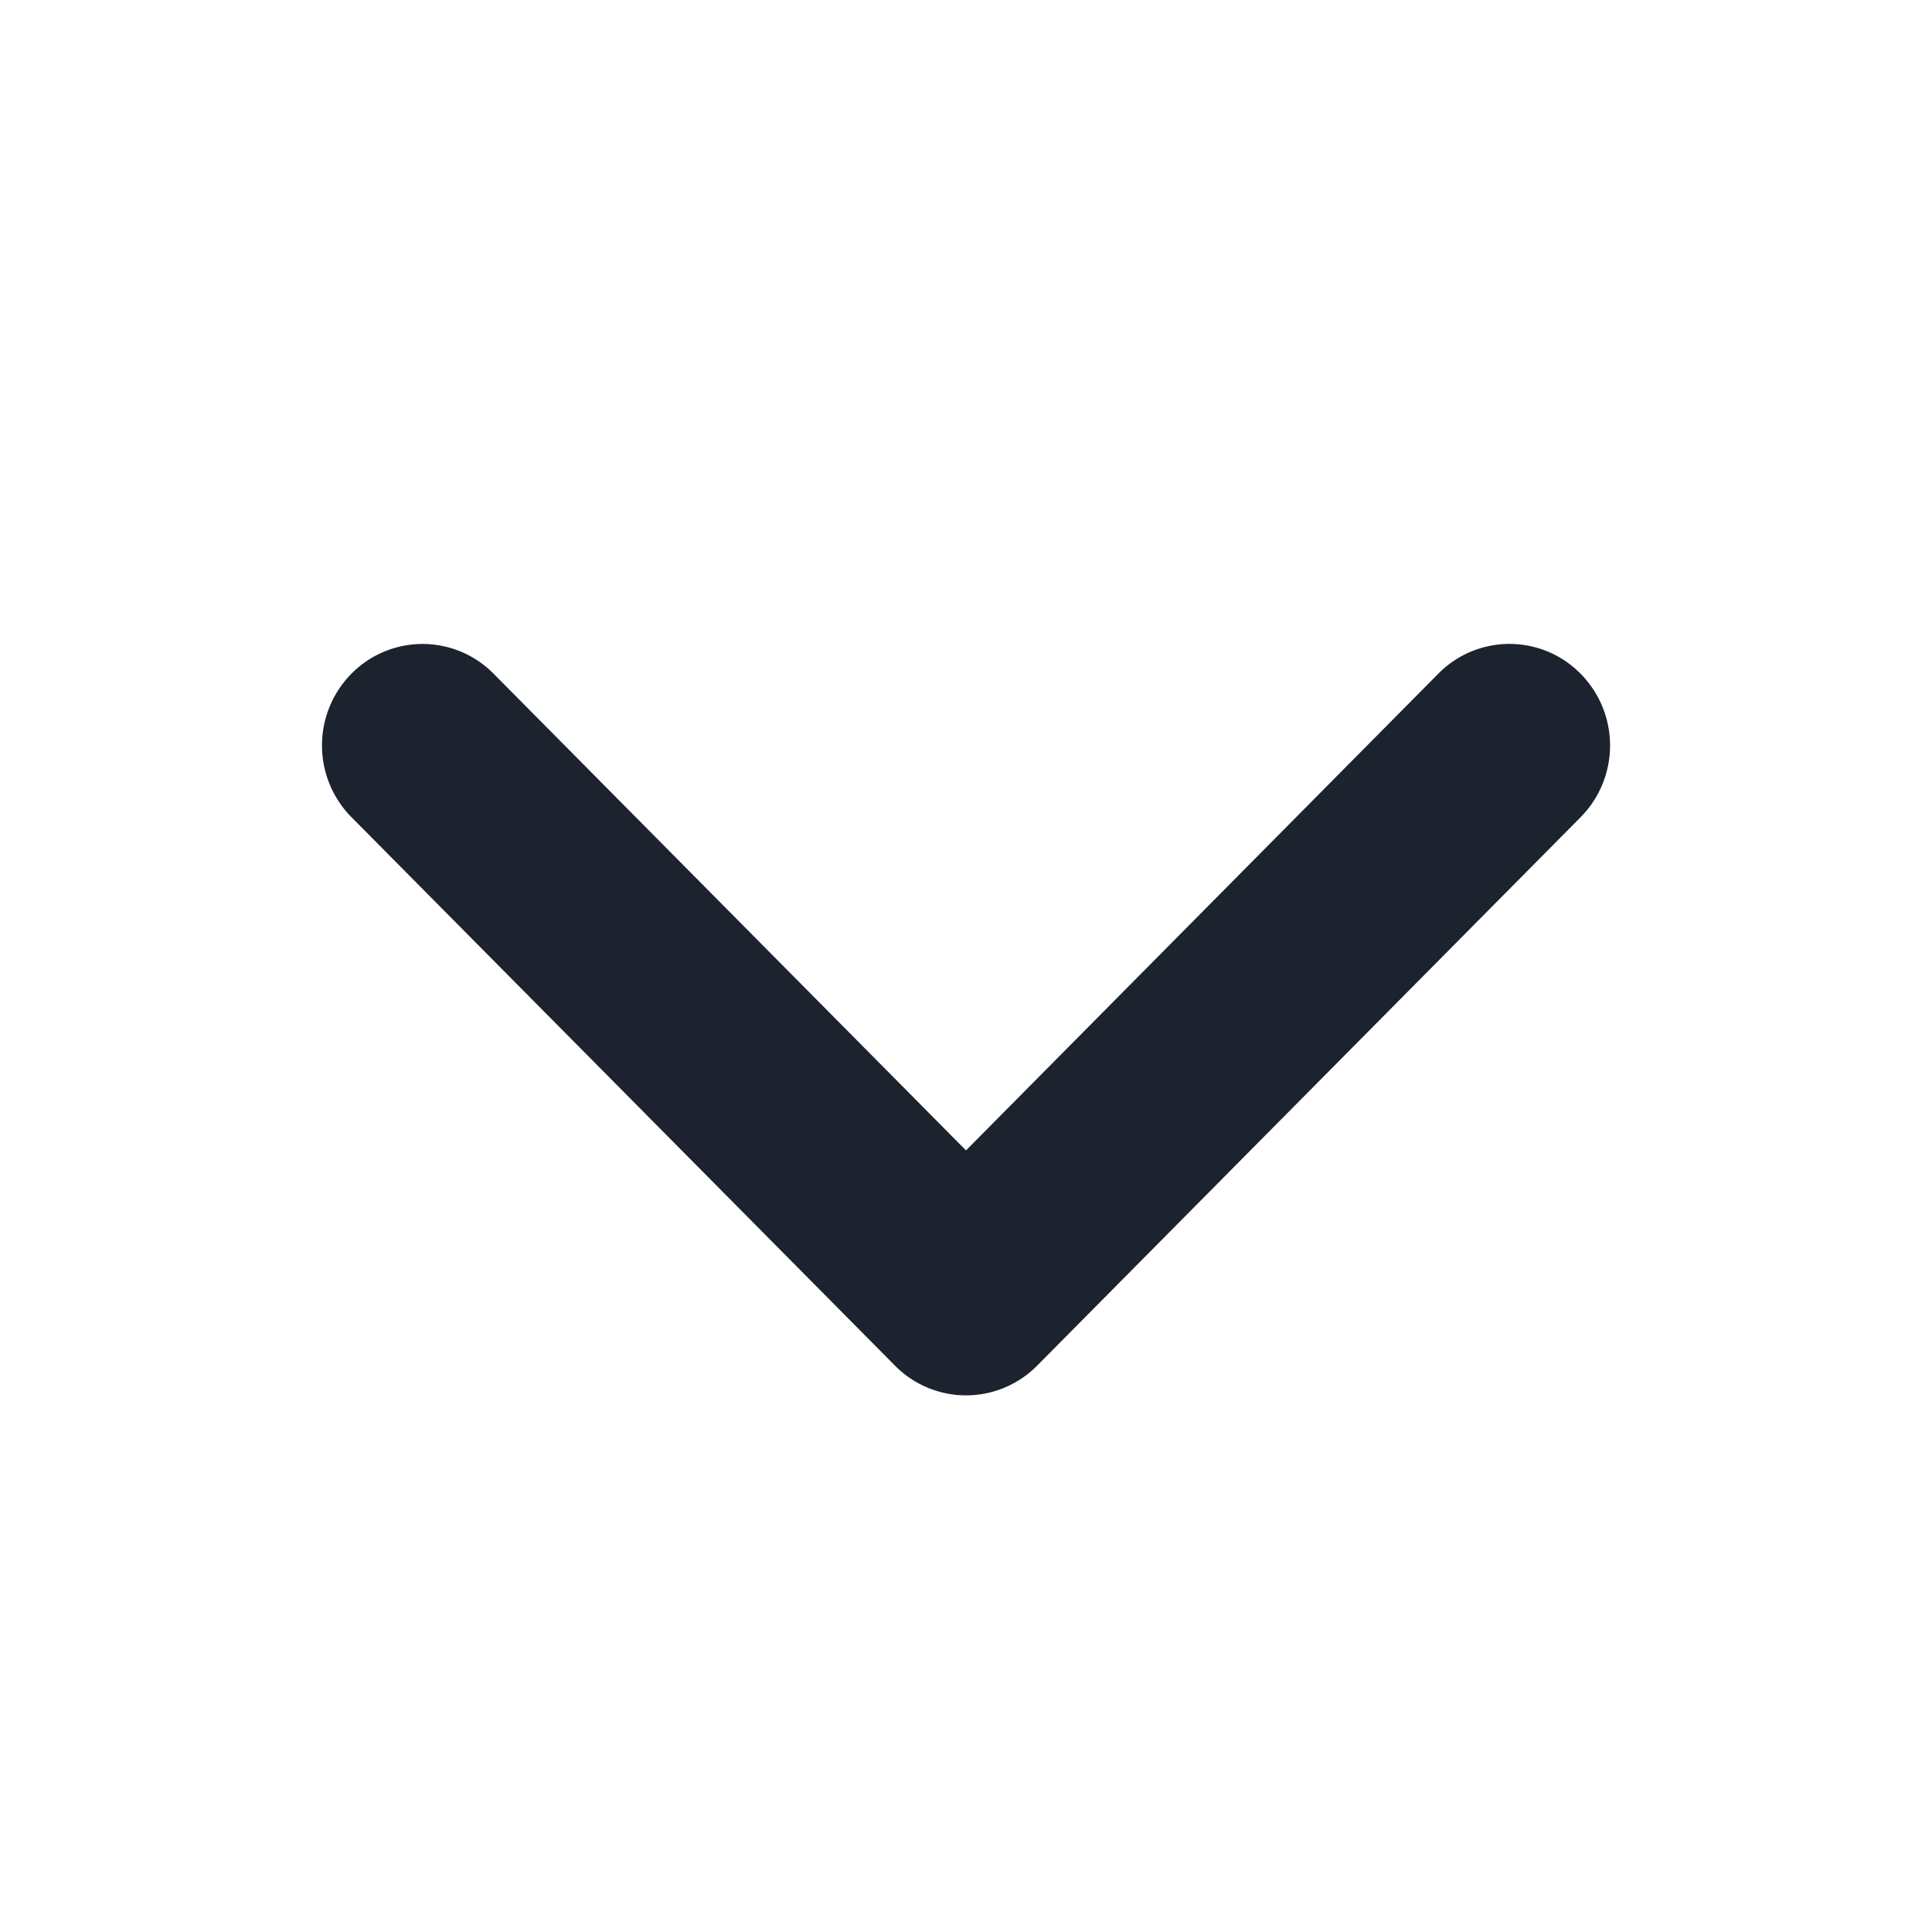 <svg viewBox="0 0 18 18" fill="none" xmlns="http://www.w3.org/2000/svg"><path fill-rule="evenodd" clip-rule="evenodd" d="M9.622 12.762a.93.93 0 01-1.284-.039l-5.064-5.11a.951.951 0 010-1.336.93.93 0 011.325 0L9 10.718l4.4-4.441a.93.93 0 011.326 0 .951.951 0 010 1.337l-5.064 5.11a.854.854 0 01-.04.038z" fill="#1C222E"/></svg>